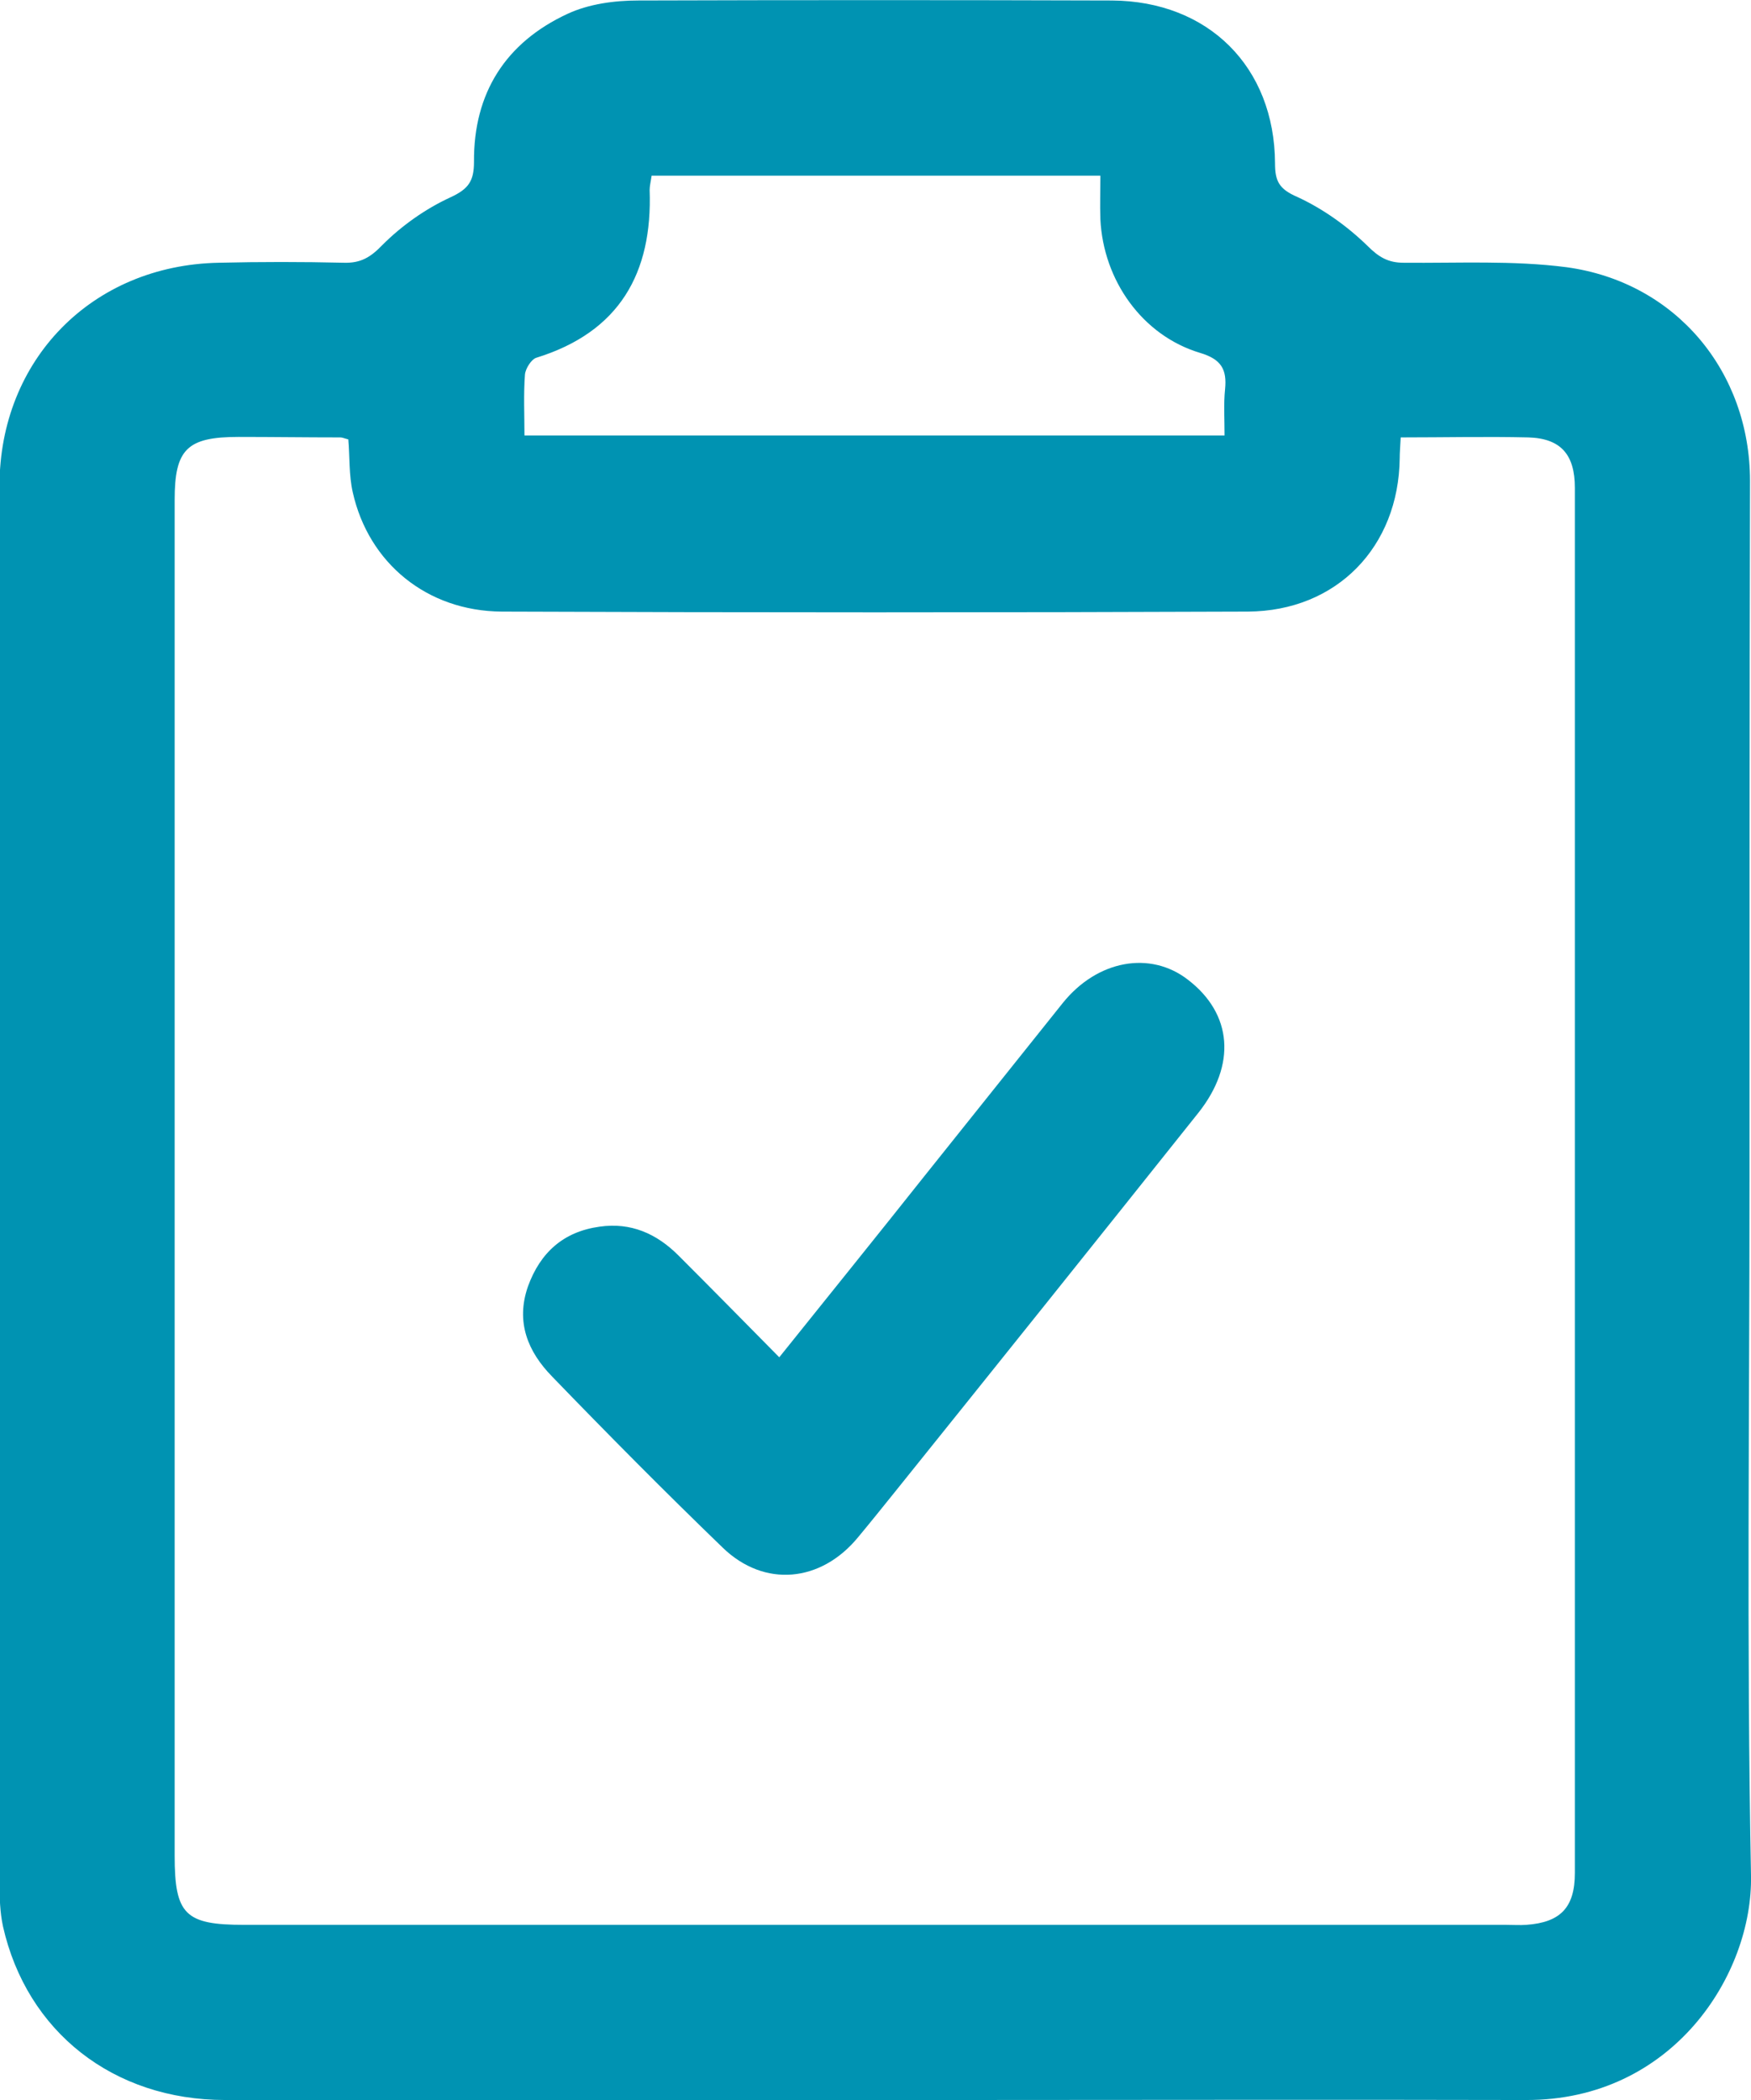 <svg xmlns="http://www.w3.org/2000/svg" xmlns:xlink="http://www.w3.org/1999/xlink" id="Lager_1" x="0px" y="0px" viewBox="0 0 353.9 424.4" style="enable-background:new 0 0 353.9 424.4;" xml:space="preserve"> <style type="text/css"> .st0{fill:#0093B2;} </style> <path class="st0" d="M131.7,35.5c-0.2,1.4-0.4,2.1-0.4,2.9c0.6,16.8-6.1,28.7-22.9,33.9c-1,0.3-2.2,2.2-2.3,3.4 c-0.3,4-0.1,8.1-0.1,12.3h141.5c0-3.4-0.2-6.4,0.1-9.3c0.4-4-0.7-6.1-5.1-7.4c-11.6-3.5-19.5-14.6-20.1-27c-0.1-2.9,0-5.7,0-8.8 H131.7z M283.1,88.4c-0.1,1.9-0.2,3.1-0.2,4.2c-0.2,17.9-12.7,30.9-30.7,31c-50.3,0.2-100.6,0.2-150.8,0 c-15.1-0.1-26.9-9.8-30.1-24.1c-0.8-3.5-0.6-7.3-0.9-10.7c-0.8-0.2-1.2-0.4-1.6-0.4c-6.9,0-13.7-0.1-20.6-0.1 c-10.4,0-12.9,2.5-12.9,12.7c0,91.3,0,182.6,0,274c0,11.9,2.1,14,14,14c85,0,170.1,0,255.1,0c1.4,0,2.8,0.1,4.1,0 c6.9-0.5,9.8-3.5,9.8-10.5c0-93.3,0-186.6,0-279.9c0-6.7-2.8-10-9.4-10.2C300.5,88.2,292,88.4,283.1,88.4 M353.6,238.7 c0,46.8-0.6,93.5,0.3,140.3c0.4,20-15.8,45.5-45.5,45.4c-39.5-0.1-79,0-118.5,0c-48.1,0-96.3,0.1-144.4,0 c-22.6,0-40.1-13.8-44.9-35.1c-0.6-2.8-0.7-5.8-0.7-8.8c0-94.1,0-188.2,0-282.3c0-25.5,18.7-44.6,44.3-45.1c8.4-0.2,16.9-0.2,25.3,0 c3.4,0.1,5.4-1.1,7.8-3.6c3.9-3.9,8.7-7.3,13.7-9.6c3.7-1.7,4.8-3.3,4.8-7.2c-0.1-13.9,6.4-24.1,18.9-29.9c4.3-2,9.5-2.7,14.3-2.7 C161,0,192.8,0,224.7,0.1c19.5,0.1,32.9,13.4,33,32.9c0,3.6,0.8,5.2,4.5,6.8c5.2,2.4,10.1,5.9,14.2,9.9c2.3,2.3,4.2,3.4,7.3,3.4 c11,0.1,22.1-0.5,32.9,0.9c22.1,3,37.1,21.1,37.1,43.2C353.6,144.4,353.6,191.6,353.6,238.7"></path> <path class="st0" d="M157.5,274.3c10.1-12.6,19.8-24.6,29.4-36.7c9.3-11.6,18.6-23.3,27.9-34.9c7-8.7,17.7-10.6,25.3-4.7 c9,6.9,9.8,17.2,2.1,26.9c-20.4,25.6-40.9,51.2-61.4,76.7c-2.5,3.1-4.9,6.1-7.4,9.1c-7.5,9.1-18.9,10.2-27.3,2.1 c-11.7-11.3-23.2-22.9-34.5-34.6c-4.9-5-7.4-11-4.9-18.2c2.5-6.9,7.2-11.1,14.5-12.1c6.3-0.9,11.5,1.4,15.9,5.8 C143.9,260.5,150.5,267.2,157.5,274.3"></path> </svg>